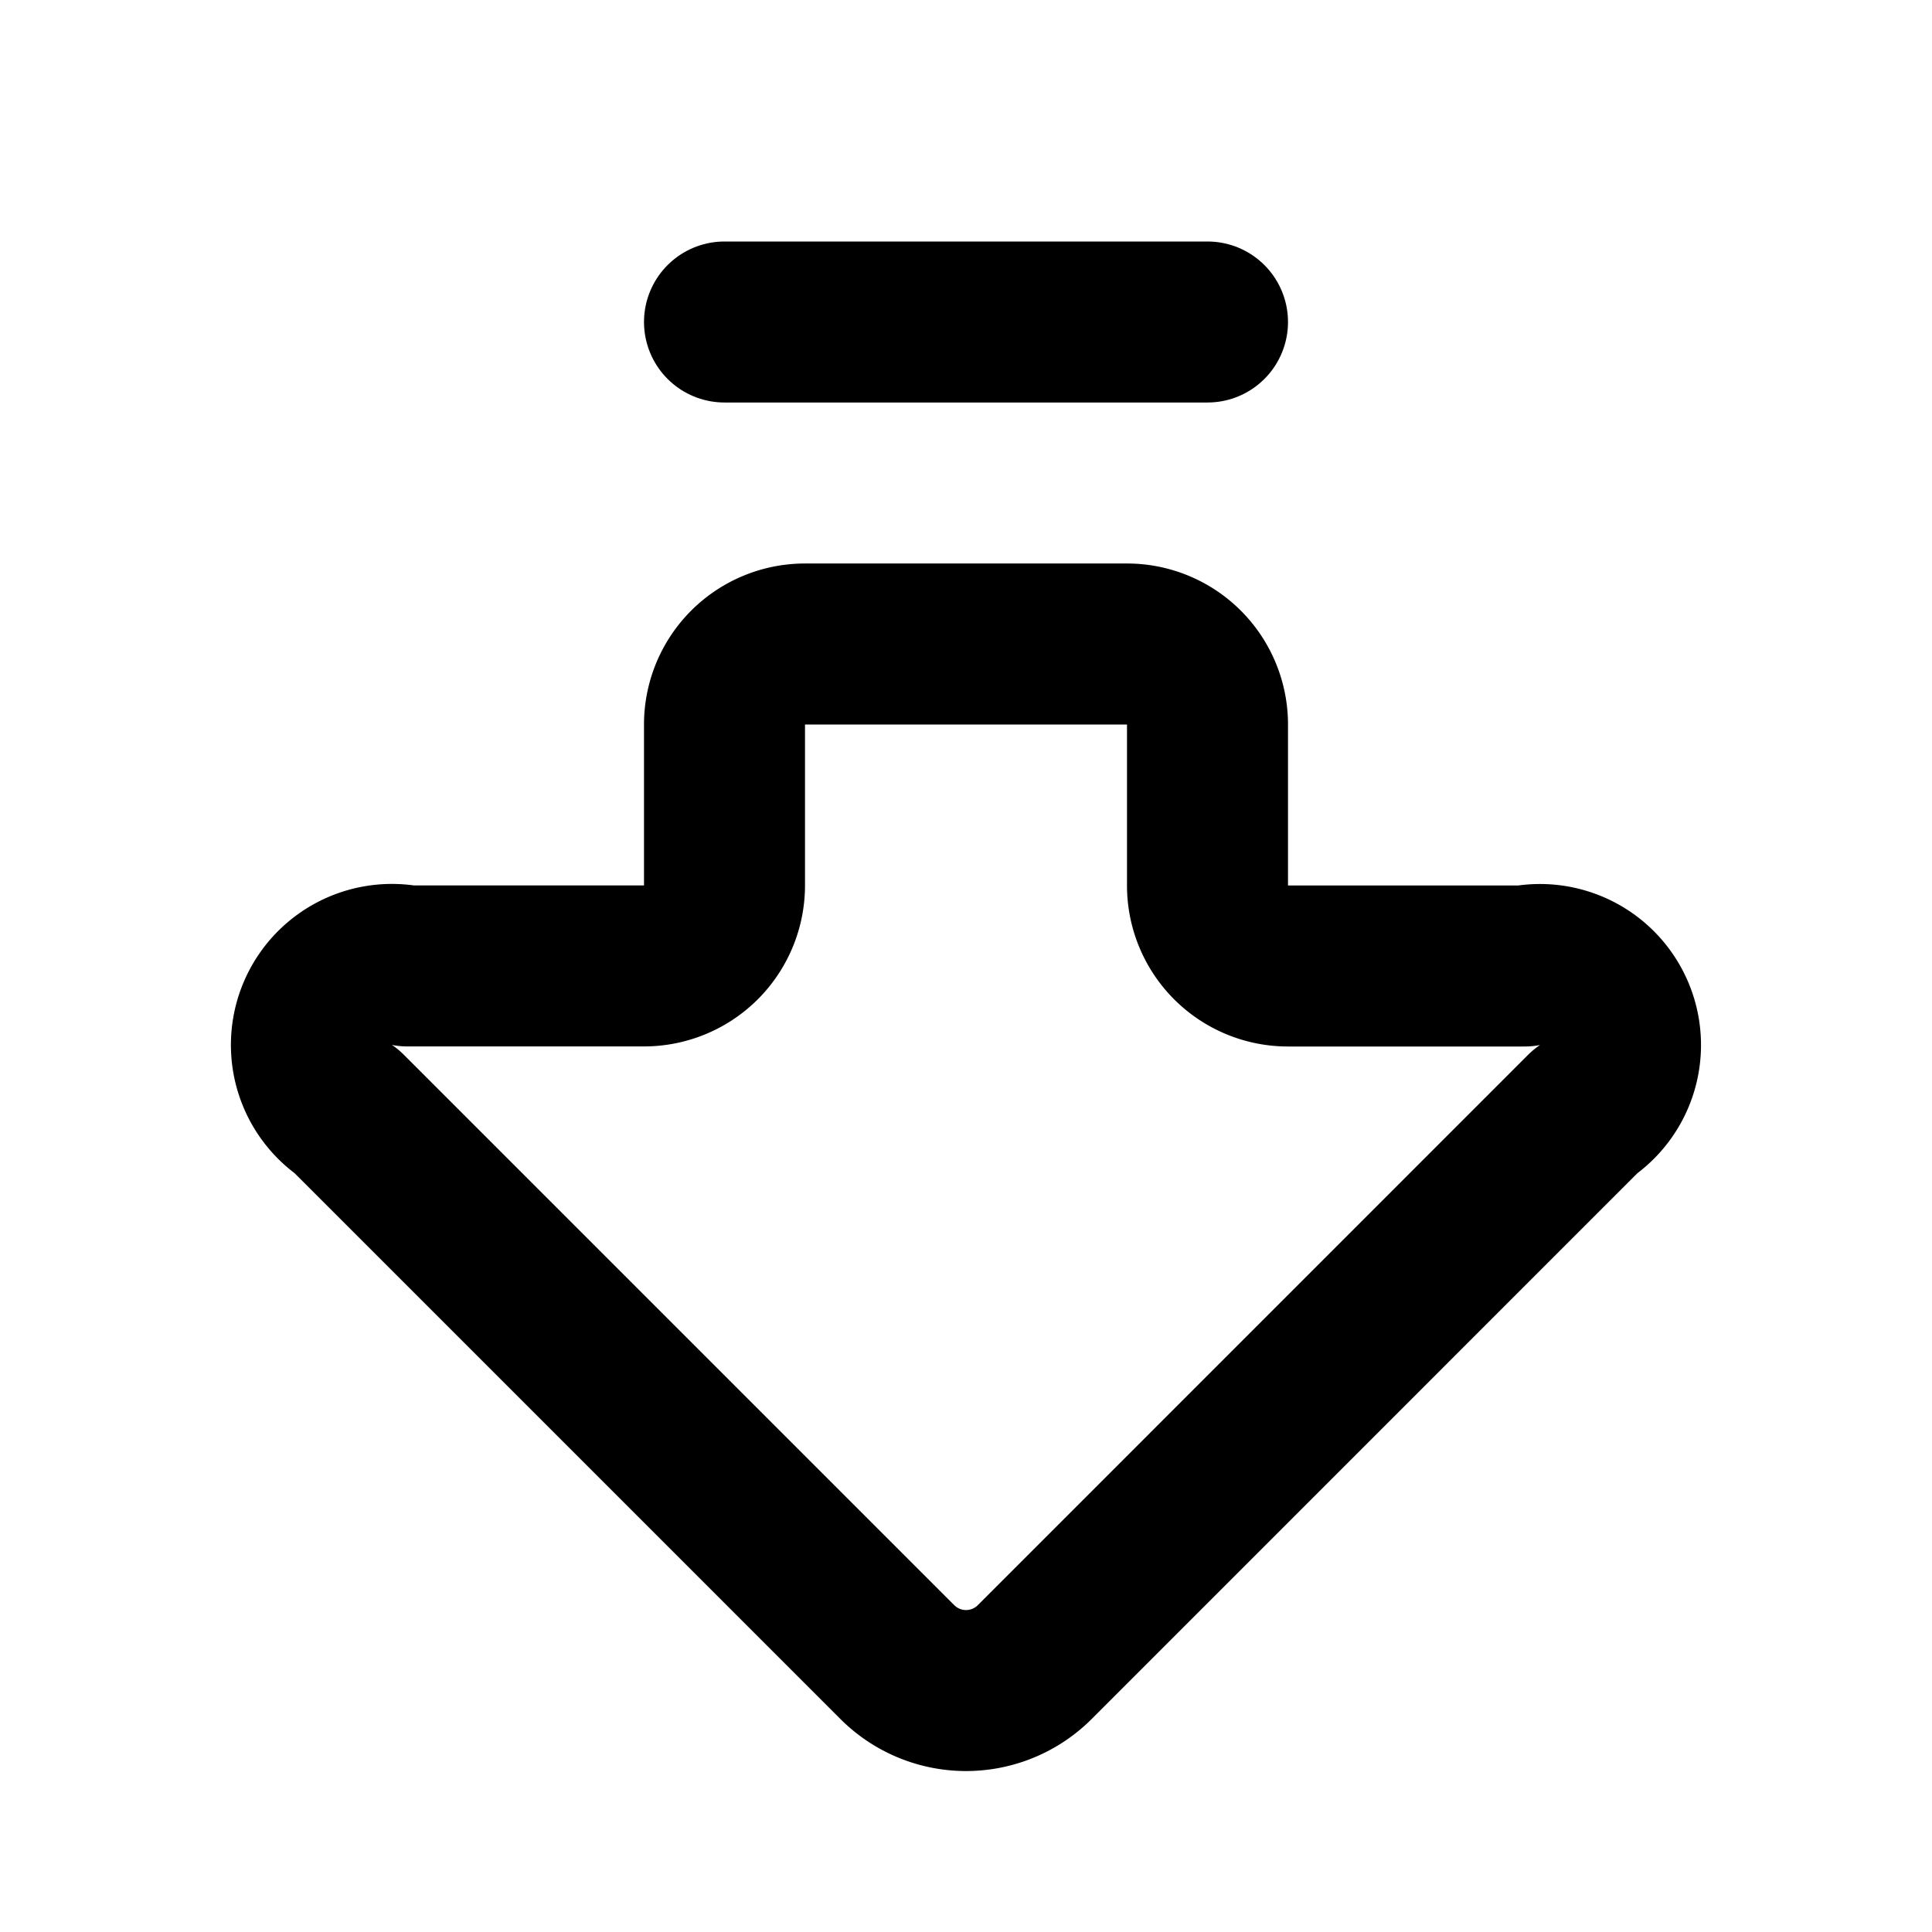 <svg
  xmlns="http://www.w3.org/2000/svg"
  width="24"
  height="24"
  viewBox="0 0 24 24"
  fill="none"
  stroke="currentColor"
  stroke-width="2"
  stroke-linecap="round"
  stroke-linejoin="round"
>
  <path d="M15 11a1 1 0 0 0 1 1h2.939a1 1 0 0 1 .75 1.811l-6.835 6.836a1.207 1.207 0 0 1-1.707 0L4.31 13.81a1 1 0 0 1 .75-1.811H8a1 1 0 0 0 1-1V9a1 1 0 0 1 1-1h4a1 1 0 0 1 1 1z" />
  <path d="M9 4h6" />
</svg>
